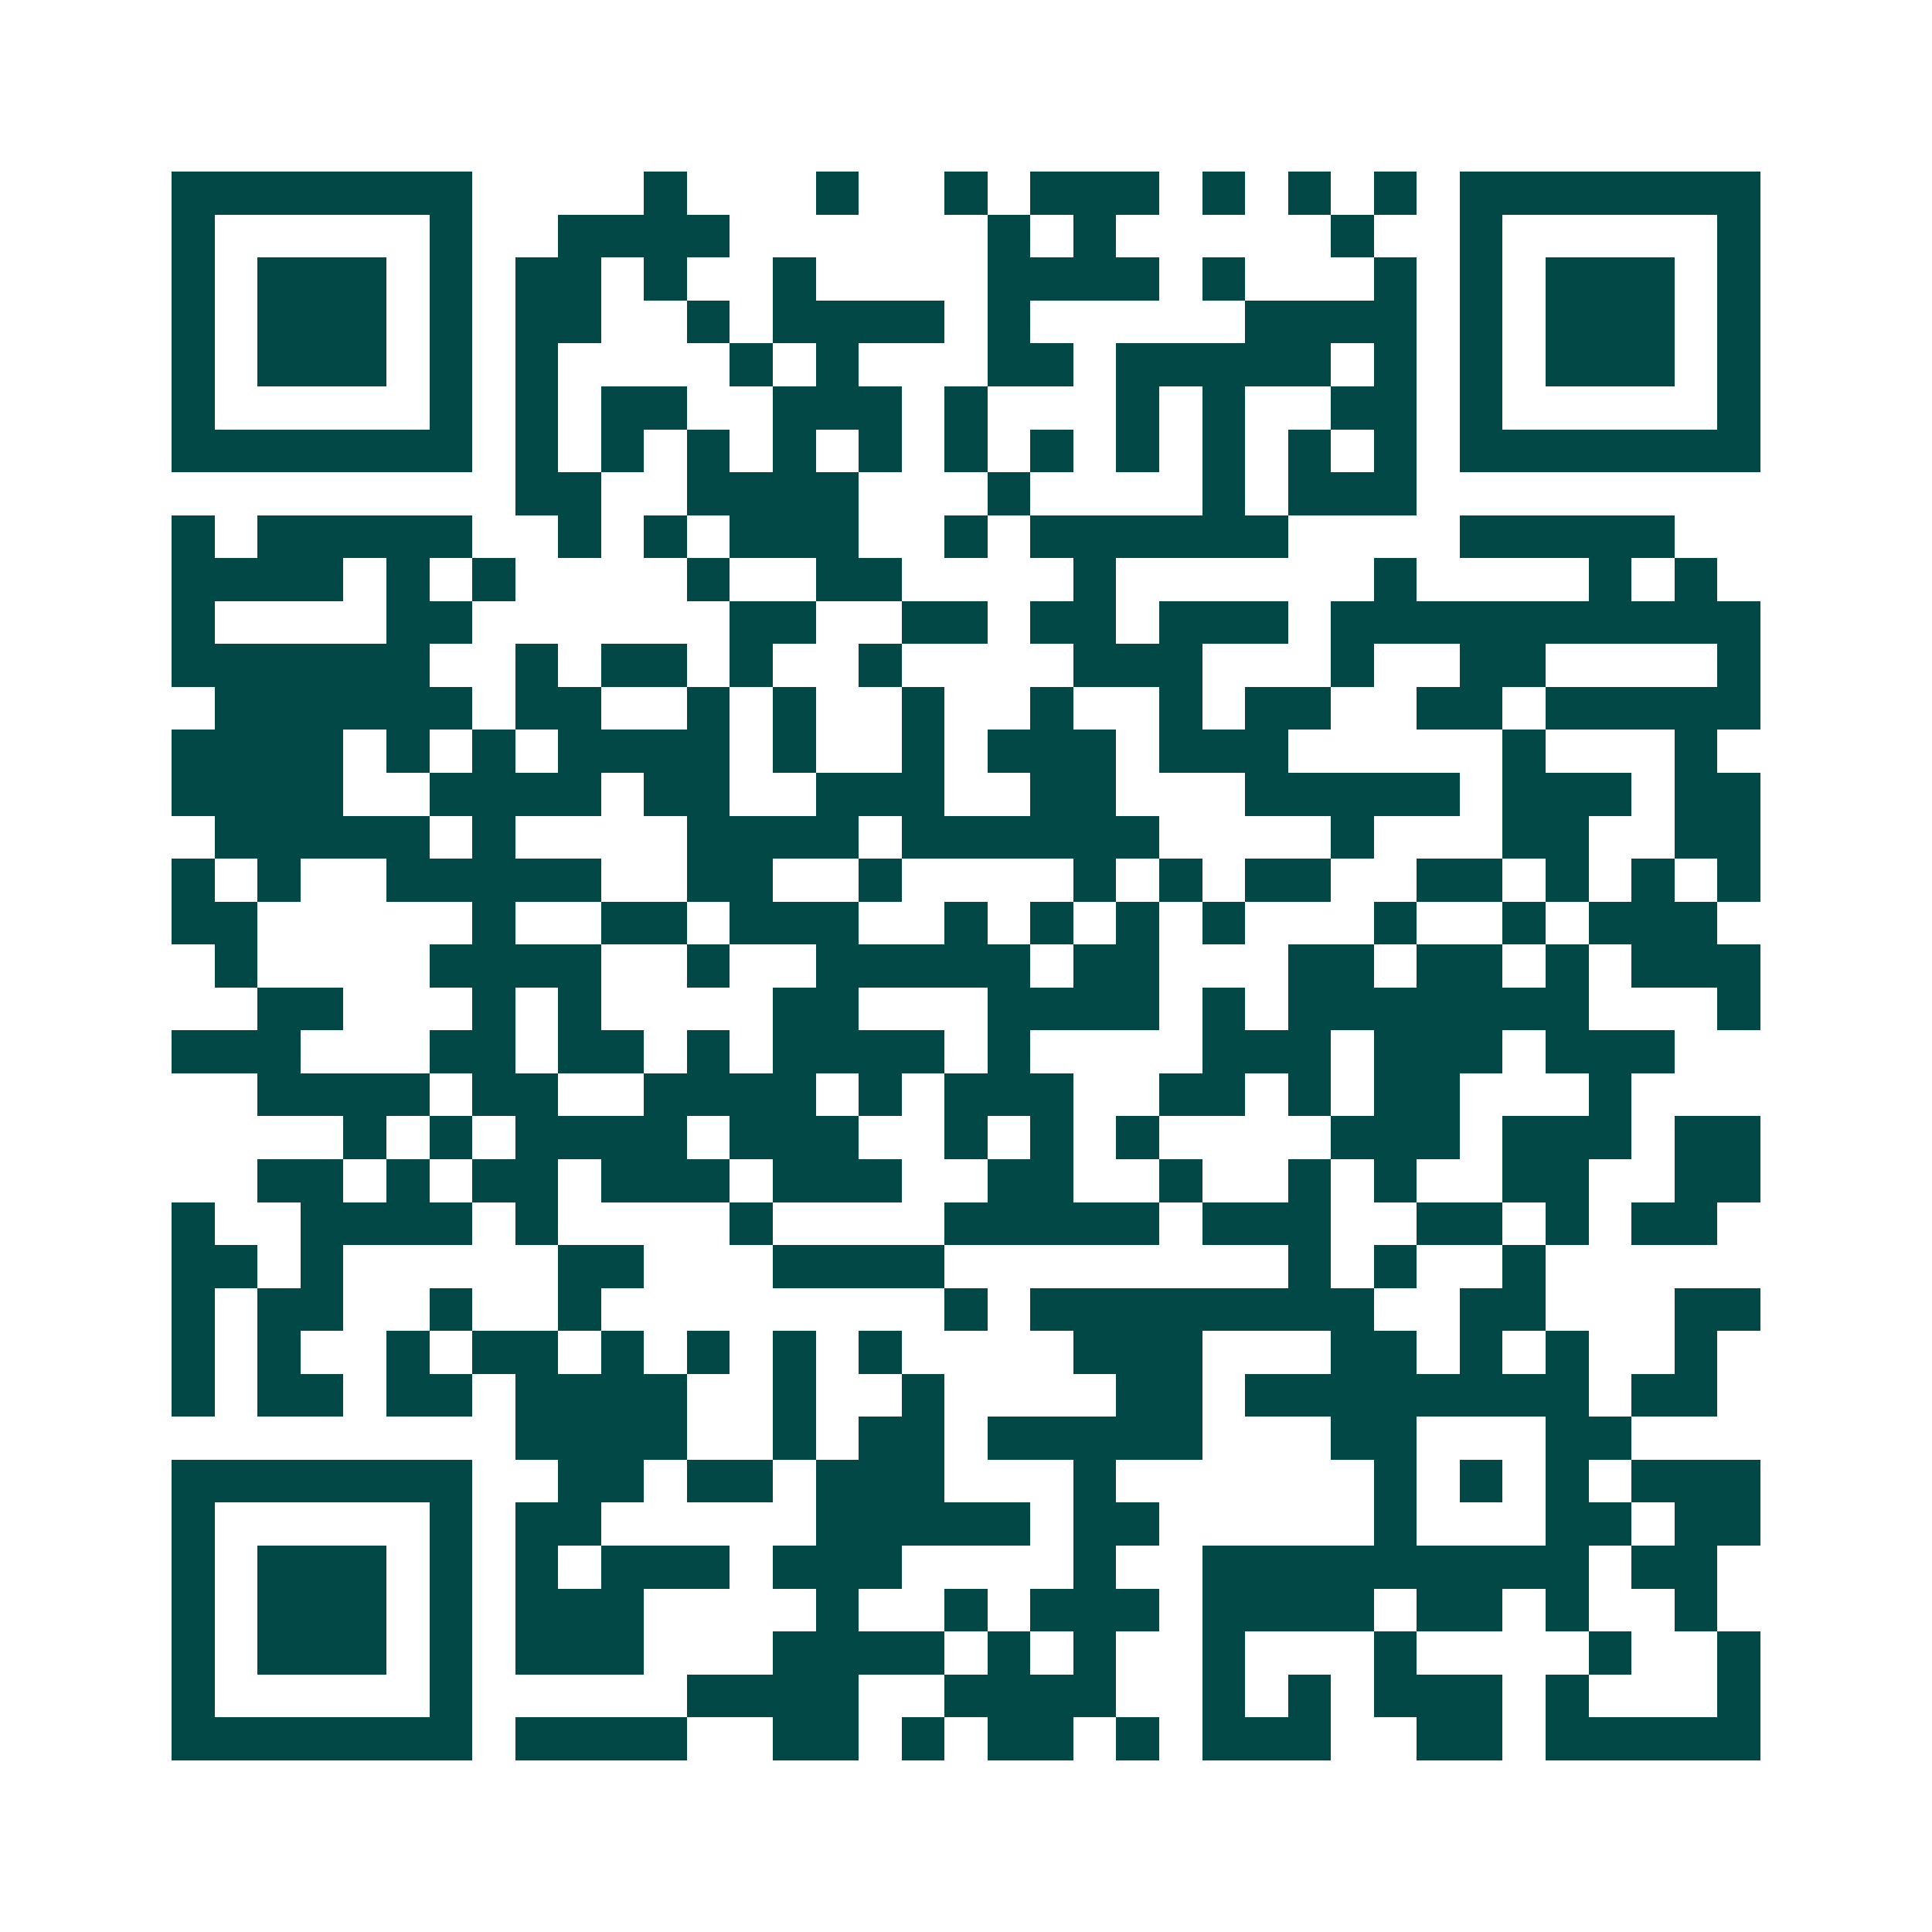 <svg xmlns="http://www.w3.org/2000/svg" width="200" height="200" viewBox="0 0 45 45" shape-rendering="crispEdges"><path fill="#ffffff" d="M0 0h45v45H0z"/><path stroke="#014847" d="M4 4.5h7m4 0h1m3 0h1m2 0h1m1 0h3m1 0h1m1 0h1m1 0h1m1 0h7M4 5.5h1m5 0h1m2 0h4m6 0h1m1 0h1m5 0h1m2 0h1m5 0h1M4 6.5h1m1 0h3m1 0h1m1 0h2m1 0h1m2 0h1m4 0h4m1 0h1m3 0h1m1 0h1m1 0h3m1 0h1M4 7.5h1m1 0h3m1 0h1m1 0h2m2 0h1m1 0h4m1 0h1m5 0h4m1 0h1m1 0h3m1 0h1M4 8.5h1m1 0h3m1 0h1m1 0h1m4 0h1m1 0h1m3 0h2m1 0h5m1 0h1m1 0h1m1 0h3m1 0h1M4 9.5h1m5 0h1m1 0h1m1 0h2m2 0h3m1 0h1m3 0h1m1 0h1m2 0h2m1 0h1m5 0h1M4 10.5h7m1 0h1m1 0h1m1 0h1m1 0h1m1 0h1m1 0h1m1 0h1m1 0h1m1 0h1m1 0h1m1 0h1m1 0h7M12 11.5h2m2 0h4m3 0h1m4 0h1m1 0h3M4 12.5h1m1 0h5m2 0h1m1 0h1m1 0h3m2 0h1m1 0h6m4 0h5M4 13.5h4m1 0h1m1 0h1m4 0h1m2 0h2m4 0h1m6 0h1m4 0h1m1 0h1M4 14.5h1m4 0h2m6 0h2m2 0h2m1 0h2m1 0h3m1 0h10M4 15.5h6m2 0h1m1 0h2m1 0h1m2 0h1m4 0h3m3 0h1m2 0h2m4 0h1M5 16.5h6m1 0h2m2 0h1m1 0h1m2 0h1m2 0h1m2 0h1m1 0h2m2 0h2m1 0h5M4 17.5h4m1 0h1m1 0h1m1 0h4m1 0h1m2 0h1m1 0h3m1 0h3m5 0h1m3 0h1M4 18.5h4m2 0h4m1 0h2m2 0h3m2 0h2m3 0h5m1 0h3m1 0h2M5 19.5h5m1 0h1m4 0h4m1 0h6m4 0h1m3 0h2m2 0h2M4 20.5h1m1 0h1m2 0h5m2 0h2m2 0h1m4 0h1m1 0h1m1 0h2m2 0h2m1 0h1m1 0h1m1 0h1M4 21.5h2m5 0h1m2 0h2m1 0h3m2 0h1m1 0h1m1 0h1m1 0h1m3 0h1m2 0h1m1 0h3M5 22.5h1m4 0h4m2 0h1m2 0h5m1 0h2m3 0h2m1 0h2m1 0h1m1 0h3M6 23.5h2m3 0h1m1 0h1m4 0h2m3 0h4m1 0h1m1 0h7m3 0h1M4 24.5h3m3 0h2m1 0h2m1 0h1m1 0h4m1 0h1m4 0h3m1 0h3m1 0h3M6 25.5h4m1 0h2m2 0h4m1 0h1m1 0h3m2 0h2m1 0h1m1 0h2m3 0h1M8 26.5h1m1 0h1m1 0h4m1 0h3m2 0h1m1 0h1m1 0h1m4 0h3m1 0h3m1 0h2M6 27.5h2m1 0h1m1 0h2m1 0h3m1 0h3m2 0h2m2 0h1m2 0h1m1 0h1m2 0h2m2 0h2M4 28.5h1m2 0h4m1 0h1m4 0h1m4 0h5m1 0h3m2 0h2m1 0h1m1 0h2M4 29.5h2m1 0h1m5 0h2m3 0h4m8 0h1m1 0h1m2 0h1M4 30.5h1m1 0h2m2 0h1m2 0h1m8 0h1m1 0h8m2 0h2m3 0h2M4 31.5h1m1 0h1m2 0h1m1 0h2m1 0h1m1 0h1m1 0h1m1 0h1m4 0h3m3 0h2m1 0h1m1 0h1m2 0h1M4 32.5h1m1 0h2m1 0h2m1 0h4m2 0h1m2 0h1m4 0h2m1 0h8m1 0h2M12 33.5h4m2 0h1m1 0h2m1 0h5m3 0h2m3 0h2M4 34.5h7m2 0h2m1 0h2m1 0h3m3 0h1m6 0h1m1 0h1m1 0h1m1 0h3M4 35.5h1m5 0h1m1 0h2m5 0h5m1 0h2m5 0h1m3 0h2m1 0h2M4 36.5h1m1 0h3m1 0h1m1 0h1m1 0h3m1 0h3m4 0h1m2 0h9m1 0h2M4 37.5h1m1 0h3m1 0h1m1 0h3m4 0h1m2 0h1m1 0h3m1 0h4m1 0h2m1 0h1m2 0h1M4 38.5h1m1 0h3m1 0h1m1 0h3m3 0h4m1 0h1m1 0h1m2 0h1m3 0h1m4 0h1m2 0h1M4 39.5h1m5 0h1m5 0h4m2 0h4m2 0h1m1 0h1m1 0h3m1 0h1m3 0h1M4 40.5h7m1 0h4m2 0h2m1 0h1m1 0h2m1 0h1m1 0h3m2 0h2m1 0h5"/></svg>
